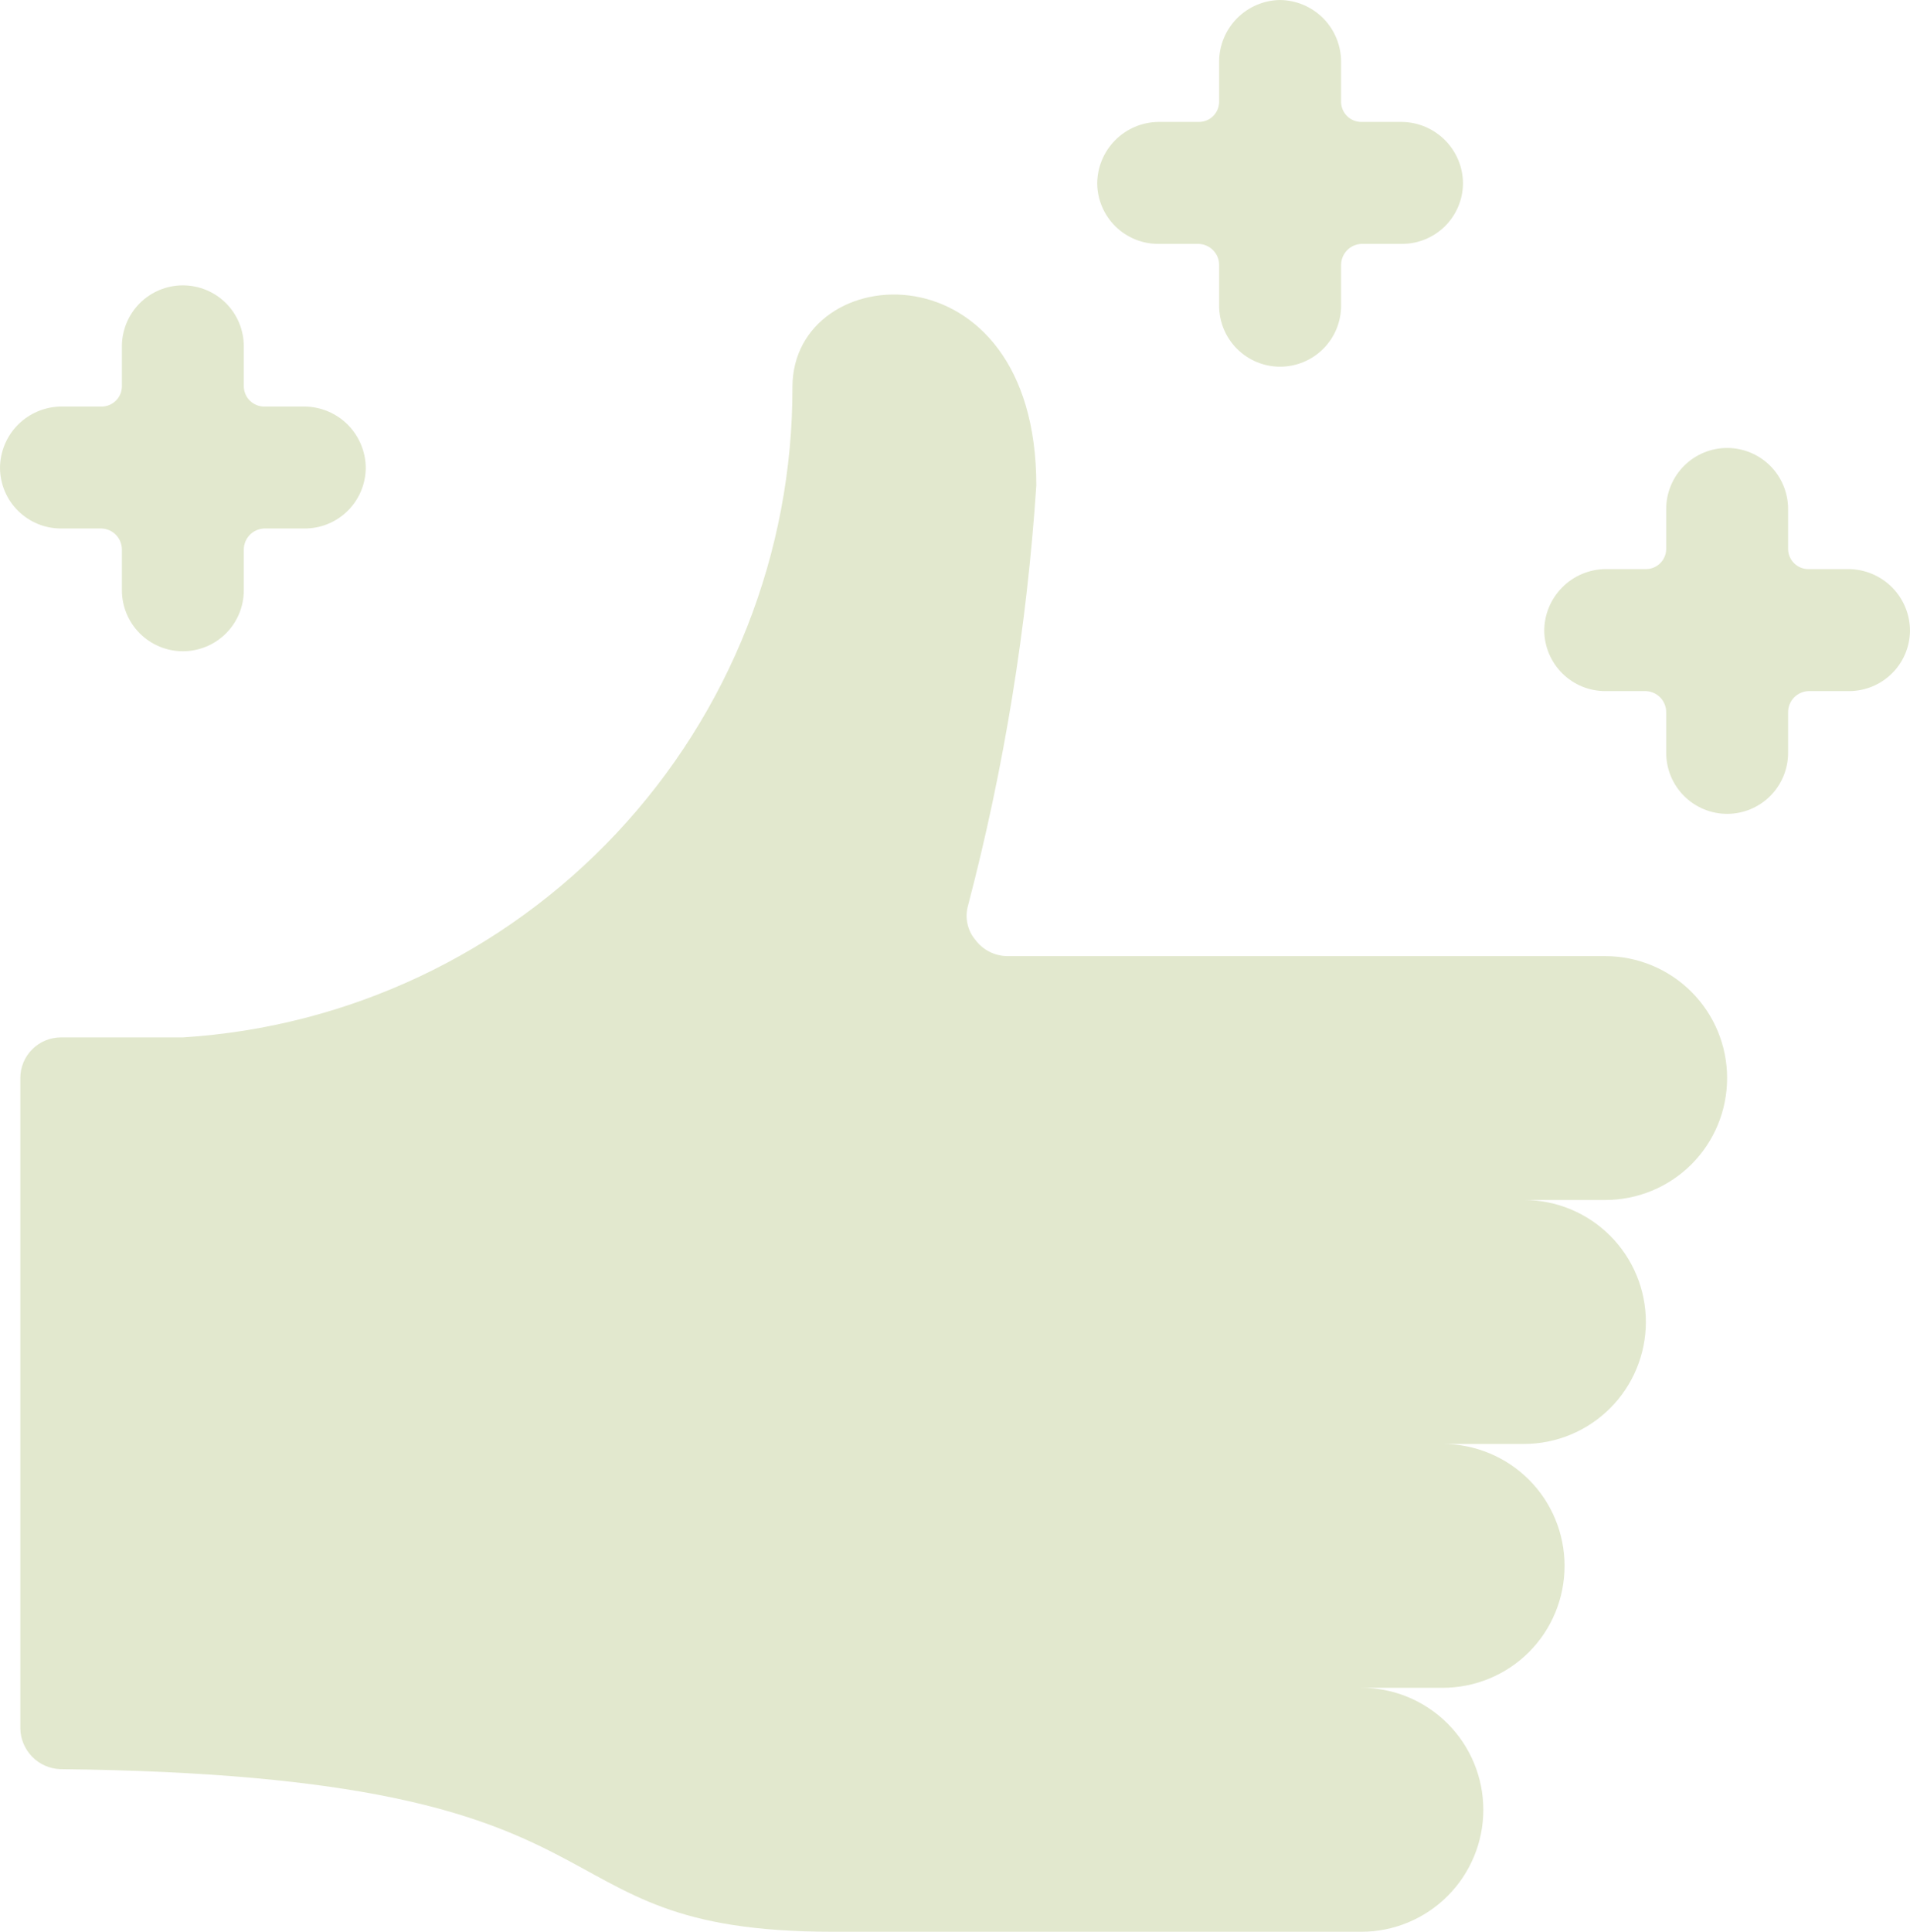 <svg viewBox="0 0 27.906 28.215" fill="none" xmlns="http://www.w3.org/2000/svg">
<path d="M19.891 28.215C20.363 28.215 20.816 28.027 21.15 27.693C21.484 27.359 21.672 26.906 21.672 26.434C21.672 25.961 21.484 25.508 21.15 25.174C20.816 24.84 20.363 24.652 19.891 24.652H21.078C21.55 24.652 22.004 24.465 22.338 24.131C22.672 23.797 22.859 23.344 22.859 22.871C22.859 22.399 22.672 21.946 22.338 21.612C22.004 21.278 21.55 21.09 21.078 21.09H22.266C22.738 21.09 23.191 20.902 23.525 20.568C23.859 20.234 24.047 19.781 24.047 19.309C24.047 18.836 23.859 18.383 23.525 18.049C23.191 17.715 22.738 17.527 22.266 17.527H23.453C23.925 17.527 24.379 17.34 24.713 17.006C25.047 16.672 25.234 16.219 25.234 15.746C25.234 15.274 25.047 14.821 24.713 14.487C24.379 14.153 23.925 13.965 23.453 13.965H14.713C14.623 13.963 14.534 13.941 14.454 13.9C14.374 13.859 14.304 13.8 14.25 13.727C14.193 13.659 14.153 13.578 14.135 13.491C14.116 13.405 14.119 13.314 14.143 13.229C14.67 11.219 15.004 9.163 15.141 7.089C15.141 3.527 11.578 3.764 11.578 5.653C11.583 8.072 10.664 10.403 9.009 12.168C7.354 13.934 5.087 15.001 2.672 15.152H0.891C0.733 15.152 0.582 15.215 0.471 15.326C0.359 15.438 0.297 15.589 0.297 15.746V25.246C0.3 25.401 0.362 25.548 0.47 25.659C0.578 25.769 0.724 25.834 0.879 25.84C9.702 25.935 7.517 28.215 12.172 28.215H19.891Z" fill="#E2E8CE"/>
<path d="M27.906 9.215C27.906 8.978 27.813 8.75 27.646 8.581C27.479 8.412 27.253 8.316 27.016 8.312H26.422C26.345 8.313 26.271 8.283 26.216 8.23C26.161 8.177 26.128 8.104 26.125 8.027V7.434C26.125 7.198 26.031 6.971 25.864 6.804C25.697 6.637 25.471 6.543 25.234 6.543C24.998 6.543 24.772 6.637 24.605 6.804C24.438 6.971 24.344 7.198 24.344 7.434V8.027C24.341 8.104 24.308 8.177 24.253 8.23C24.197 8.283 24.124 8.313 24.047 8.312H23.453C23.216 8.316 22.989 8.412 22.823 8.581C22.656 8.75 22.562 8.978 22.562 9.215C22.566 9.449 22.661 9.673 22.828 9.837C22.994 10.002 23.219 10.094 23.453 10.094H24.047C24.127 10.097 24.202 10.131 24.258 10.188C24.313 10.246 24.344 10.323 24.344 10.402V10.996C24.344 11.232 24.438 11.459 24.605 11.626C24.772 11.793 24.998 11.887 25.234 11.887C25.471 11.887 25.697 11.793 25.864 11.626C26.031 11.459 26.125 11.232 26.125 10.996V10.402C26.125 10.323 26.156 10.246 26.211 10.188C26.267 10.131 26.342 10.097 26.422 10.094H27.016C27.25 10.094 27.474 10.002 27.641 9.837C27.808 9.673 27.903 9.449 27.906 9.215Z" fill="#E2E8CE"/>
<path d="M1.484 7.719C1.564 7.722 1.64 7.756 1.695 7.813C1.75 7.871 1.781 7.948 1.781 8.027V8.621C1.781 8.857 1.875 9.084 2.042 9.251C2.209 9.418 2.436 9.512 2.672 9.512C2.908 9.512 3.135 9.418 3.302 9.251C3.469 9.084 3.562 8.857 3.562 8.621V8.027C3.562 7.948 3.593 7.871 3.649 7.813C3.704 7.756 3.78 7.722 3.859 7.719H4.453C4.687 7.719 4.912 7.627 5.079 7.462C5.245 7.298 5.341 7.074 5.344 6.84C5.344 6.603 5.25 6.375 5.084 6.206C4.917 6.037 4.69 5.941 4.453 5.938H3.859C3.783 5.938 3.709 5.908 3.654 5.855C3.598 5.802 3.566 5.729 3.562 5.652V5.059C3.562 4.823 3.469 4.596 3.302 4.429C3.135 4.262 2.908 4.168 2.672 4.168C2.436 4.168 2.209 4.262 2.042 4.429C1.875 4.596 1.781 4.823 1.781 5.059V5.652C1.778 5.729 1.746 5.802 1.69 5.855C1.635 5.908 1.561 5.938 1.484 5.938H0.891C0.653 5.941 0.427 6.037 0.26 6.206C0.093 6.375 -2.05406e-05 6.603 3.38648e-09 6.84C0.003 7.074 0.098 7.298 0.265 7.462C0.432 7.627 0.656 7.719 0.891 7.719H1.484Z" fill="#E2E8CE"/>
<path d="M18.703 0C18.466 0.003 18.239 0.1 18.073 0.268C17.906 0.437 17.812 0.665 17.812 0.902V1.496C17.809 1.573 17.777 1.645 17.721 1.699C17.666 1.752 17.592 1.781 17.516 1.781H16.922C16.685 1.784 16.458 1.881 16.291 2.05C16.125 2.219 16.031 2.446 16.031 2.684C16.034 2.918 16.13 3.141 16.296 3.306C16.463 3.47 16.688 3.563 16.922 3.562H17.516C17.595 3.566 17.671 3.599 17.726 3.657C17.782 3.715 17.813 3.791 17.812 3.871V4.465C17.812 4.701 17.906 4.928 18.073 5.095C18.24 5.262 18.467 5.356 18.703 5.356C18.939 5.356 19.166 5.262 19.333 5.095C19.5 4.928 19.594 4.701 19.594 4.465V3.871C19.594 3.791 19.625 3.715 19.68 3.657C19.735 3.599 19.811 3.566 19.891 3.562H20.484C20.718 3.563 20.943 3.47 21.11 3.306C21.277 3.141 21.372 2.918 21.375 2.684C21.375 2.446 21.282 2.219 21.115 2.05C20.948 1.881 20.722 1.784 20.484 1.781H19.891C19.814 1.781 19.74 1.752 19.685 1.699C19.629 1.645 19.597 1.573 19.594 1.496V0.902C19.594 0.665 19.5 0.437 19.334 0.268C19.167 0.1 18.94 0.003 18.703 0Z" fill="#E2E8CE"/>
</svg>